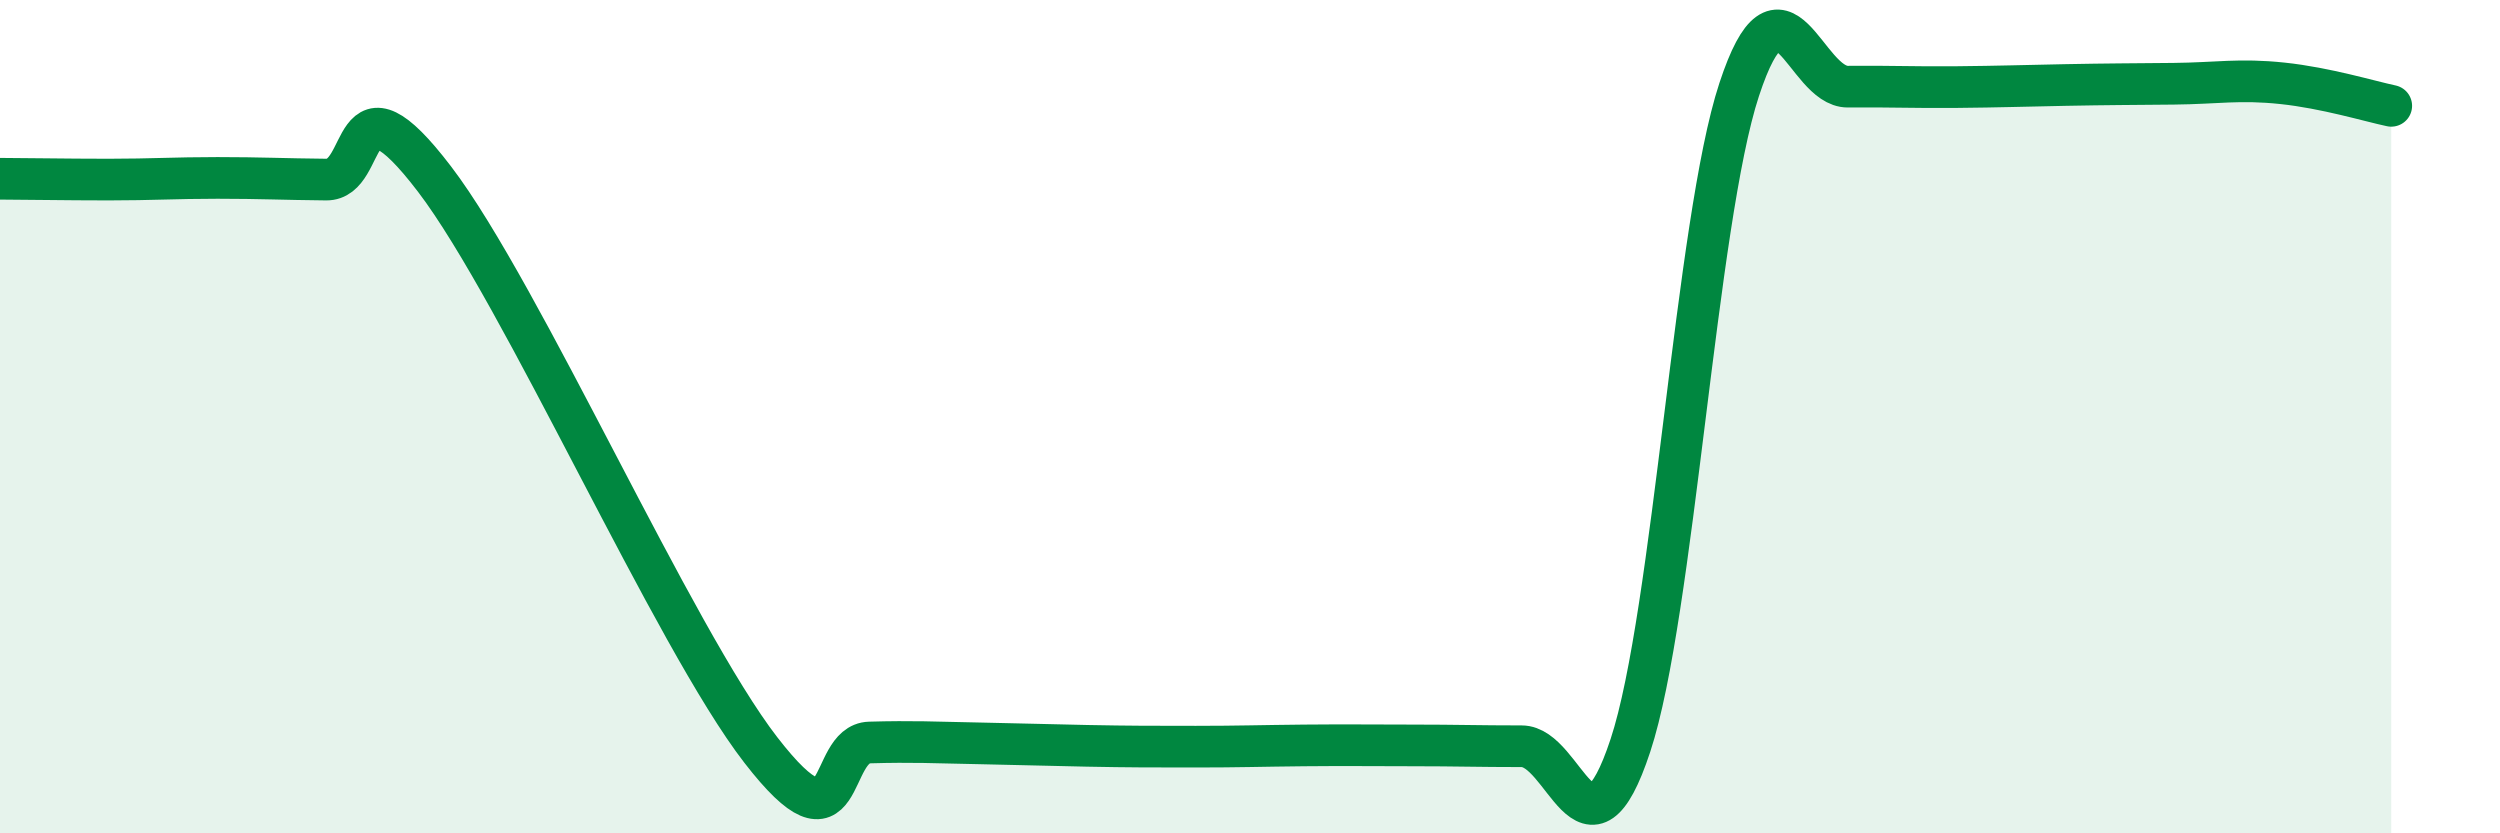 
    <svg width="60" height="20" viewBox="0 0 60 20" xmlns="http://www.w3.org/2000/svg">
      <path
        d="M 0,4.29 C 0.52,4.29 1.57,4.31 2.61,4.31 C 3.65,4.31 4.18,4.27 5.22,4.27 C 6.26,4.27 6.79,4.3 7.83,4.31 C 8.87,4.32 8.34,1.56 10.43,4.3 C 12.52,7.04 16.17,15.3 18.26,18 C 20.35,20.7 19.83,17.85 20.87,17.82 C 21.91,17.79 22.44,17.82 23.48,17.84 C 24.52,17.86 25.05,17.88 26.09,17.9 C 27.13,17.92 27.66,17.92 28.7,17.92 C 29.74,17.92 30.26,17.9 31.3,17.89 C 32.34,17.88 32.87,17.89 33.91,17.89 C 34.95,17.89 35.48,17.91 36.52,17.91 C 37.56,17.91 38.09,21.04 39.13,17.89 C 40.17,14.74 40.7,5.31 41.74,2.15 C 42.78,-1.01 43.31,2.09 44.35,2.08 C 45.39,2.07 45.92,2.1 46.96,2.09 C 48,2.08 48.53,2.06 49.57,2.04 C 50.61,2.02 51.13,2.02 52.17,2.01 C 53.21,2 53.74,1.89 54.78,2 C 55.82,2.11 56.87,2.43 57.39,2.54L57.39 20L0 20Z"
        fill="#008740"
        opacity="0.1"
        stroke-linecap="round"
        stroke-linejoin="round"
      />
      <path
        d="M 0,4.29 C 0.52,4.29 1.57,4.31 2.61,4.31 C 3.65,4.31 4.18,4.27 5.22,4.27 C 6.26,4.27 6.79,4.3 7.83,4.31 C 8.87,4.32 8.34,1.56 10.43,4.3 C 12.52,7.04 16.17,15.3 18.26,18 C 20.35,20.7 19.83,17.85 20.87,17.82 C 21.91,17.79 22.44,17.82 23.48,17.84 C 24.52,17.86 25.05,17.88 26.09,17.9 C 27.13,17.92 27.66,17.92 28.7,17.92 C 29.74,17.92 30.26,17.9 31.3,17.89 C 32.34,17.88 32.87,17.89 33.91,17.89 C 34.95,17.89 35.48,17.91 36.52,17.91 C 37.56,17.91 38.09,21.04 39.13,17.89 C 40.17,14.74 40.7,5.31 41.74,2.15 C 42.78,-1.01 43.31,2.09 44.35,2.08 C 45.39,2.07 45.92,2.1 46.96,2.09 C 48,2.08 48.53,2.06 49.57,2.04 C 50.61,2.02 51.13,2.02 52.17,2.01 C 53.21,2 53.74,1.89 54.78,2 C 55.82,2.11 56.87,2.43 57.39,2.54"
        stroke="#008740"
        stroke-width="1"
        fill="none"
        stroke-linecap="round"
        stroke-linejoin="round"
      />
    </svg>
  